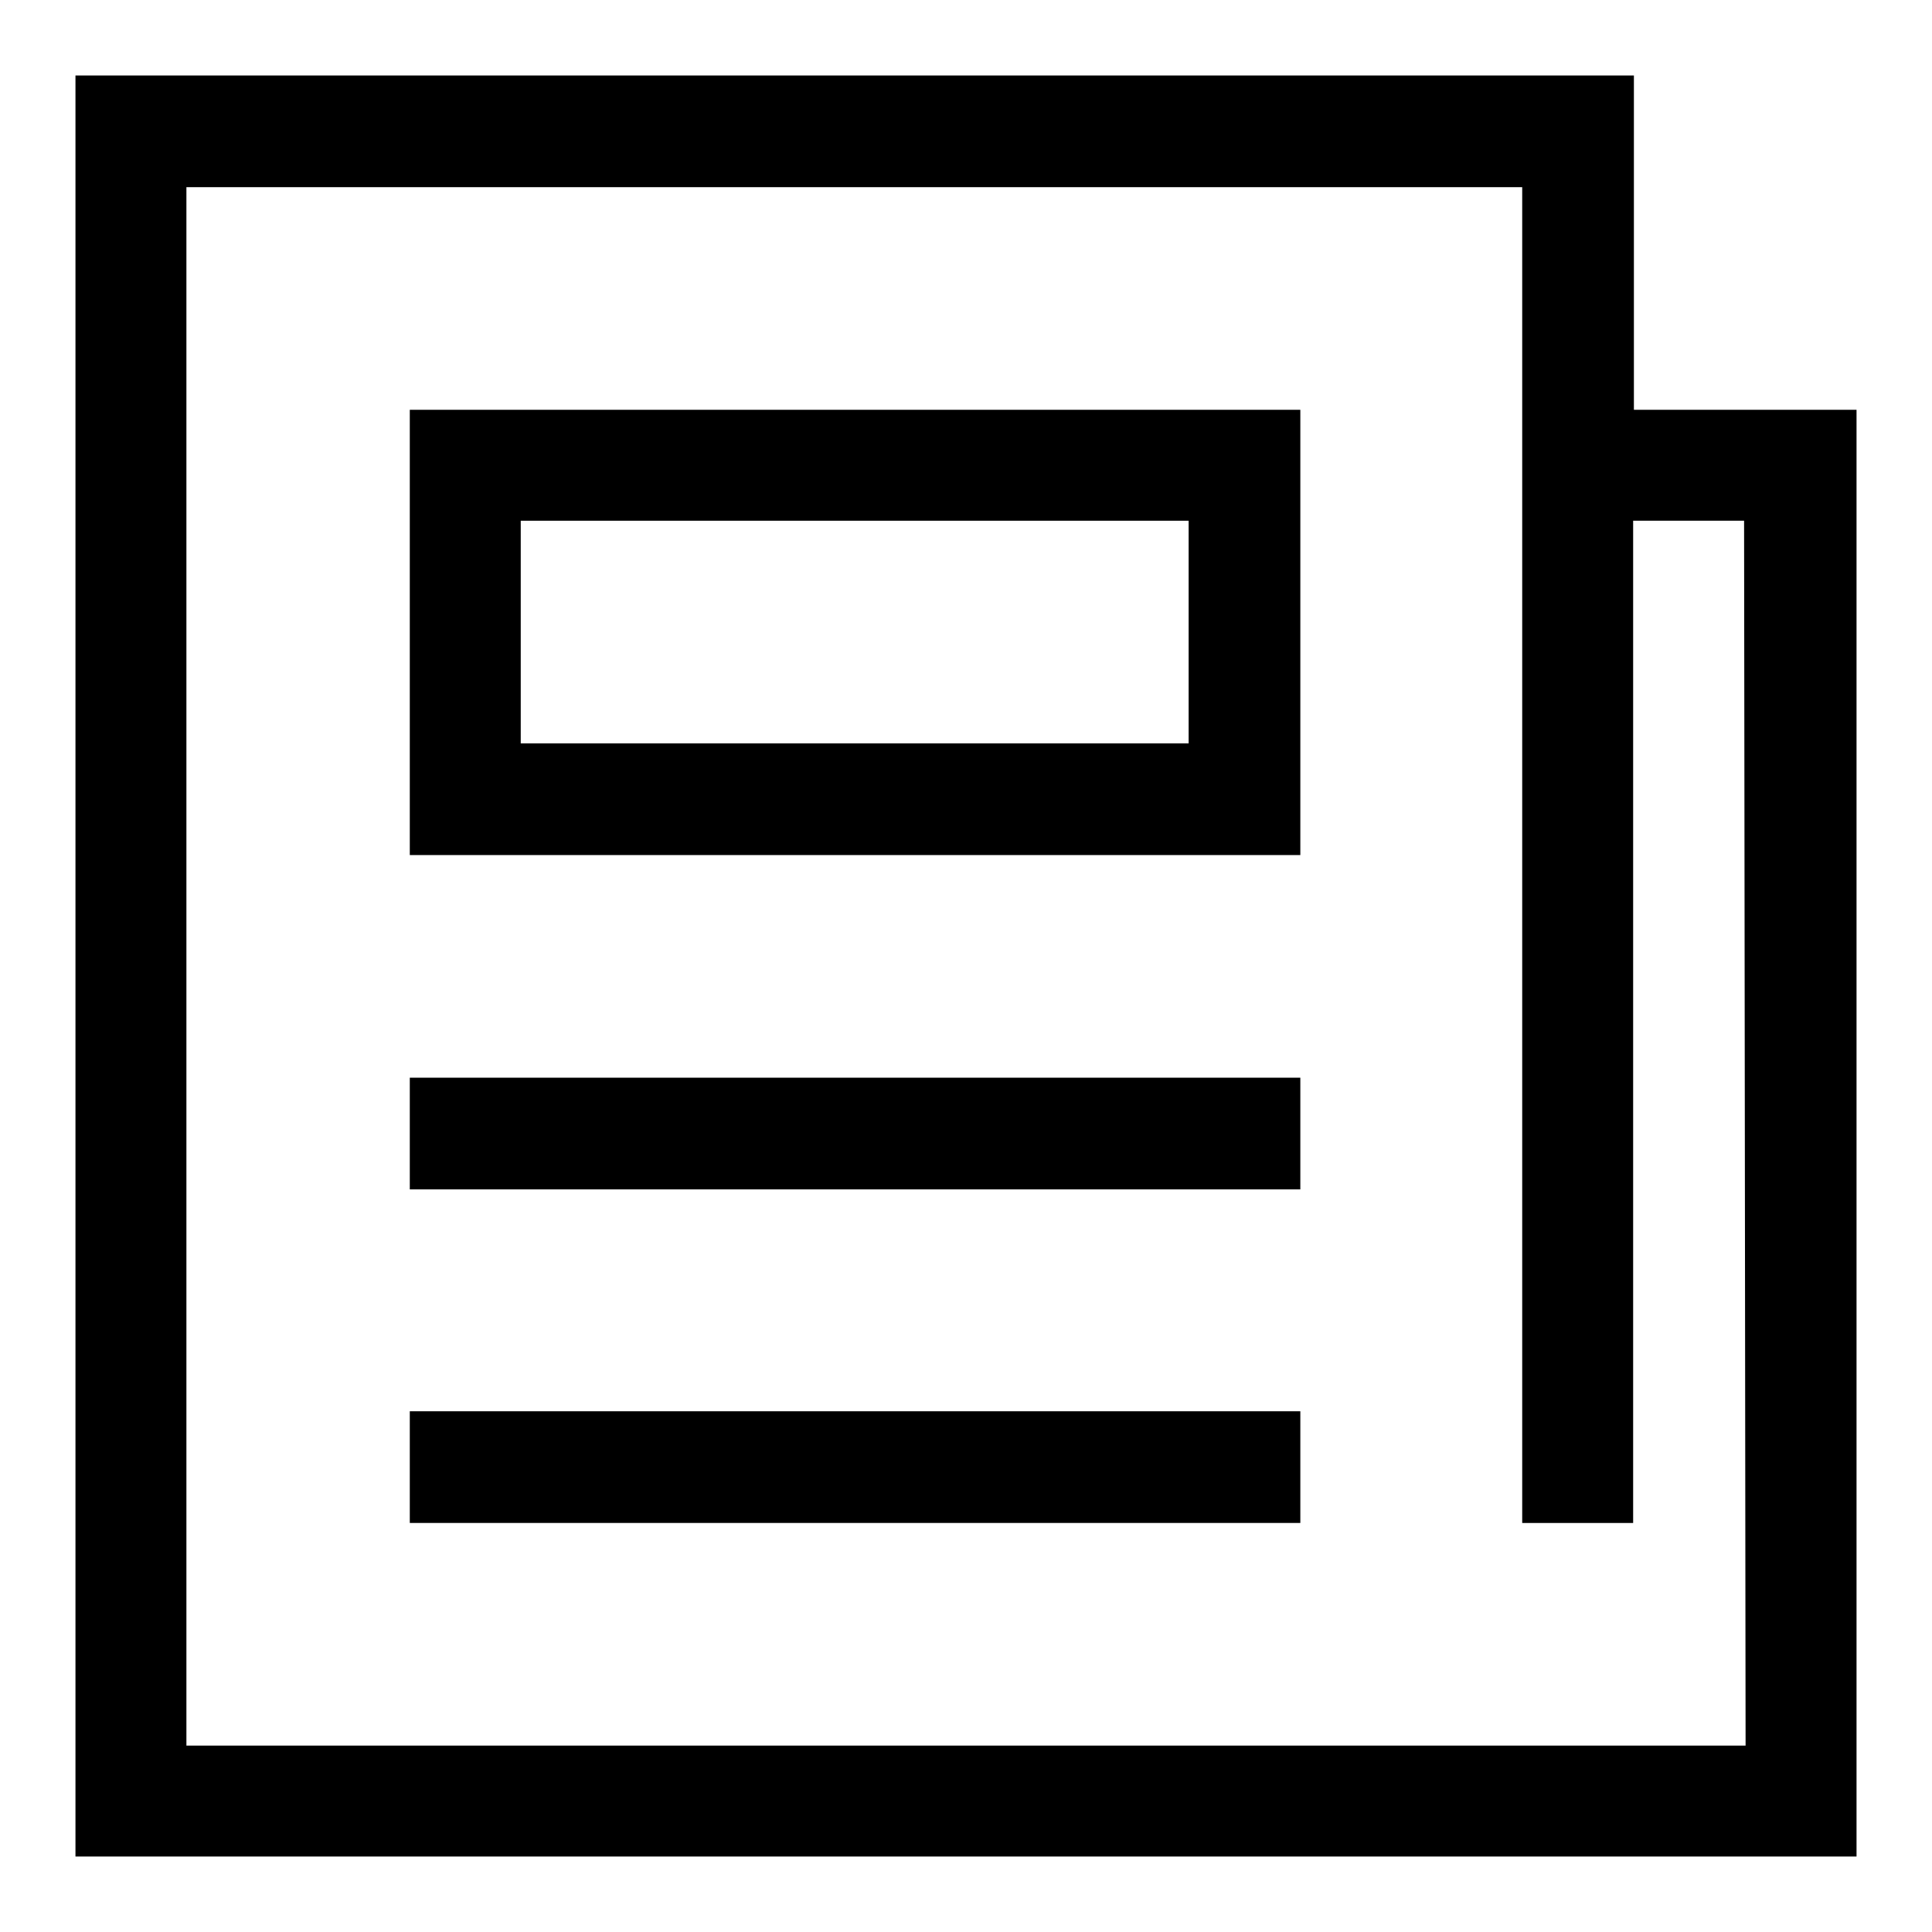 <?xml version="1.0" encoding="utf-8"?>
<!-- Svg Vector Icons : http://www.onlinewebfonts.com/icon -->
<!DOCTYPE svg PUBLIC "-//W3C//DTD SVG 1.1//EN" "http://www.w3.org/Graphics/SVG/1.1/DTD/svg11.dtd">
<svg version="1.1" xmlns="http://www.w3.org/2000/svg" xmlns:xlink="http://www.w3.org/1999/xlink" x="0px" y="0px" viewBox="0 0 256 256" enable-background="new 0 0 256 256" xml:space="preserve">
<g> <path fill="#000000" d="M216.5,54.3V10H10v236h236V54.3H216.5z M231.3,231.3H24.7V24.8h177v177h14.7V69h14.7L231.3,231.3 L231.3,231.3z"/> <path fill="#000000" d="M54.3,187h118v14.8h-118V187z M54.3,69v44.3h118v-59h-118V69L54.3,69z M69,69h88.5v29.5H69V69L69,69z  M54.3,142.8h118v14.8h-118V142.8z"/></g>
</svg>